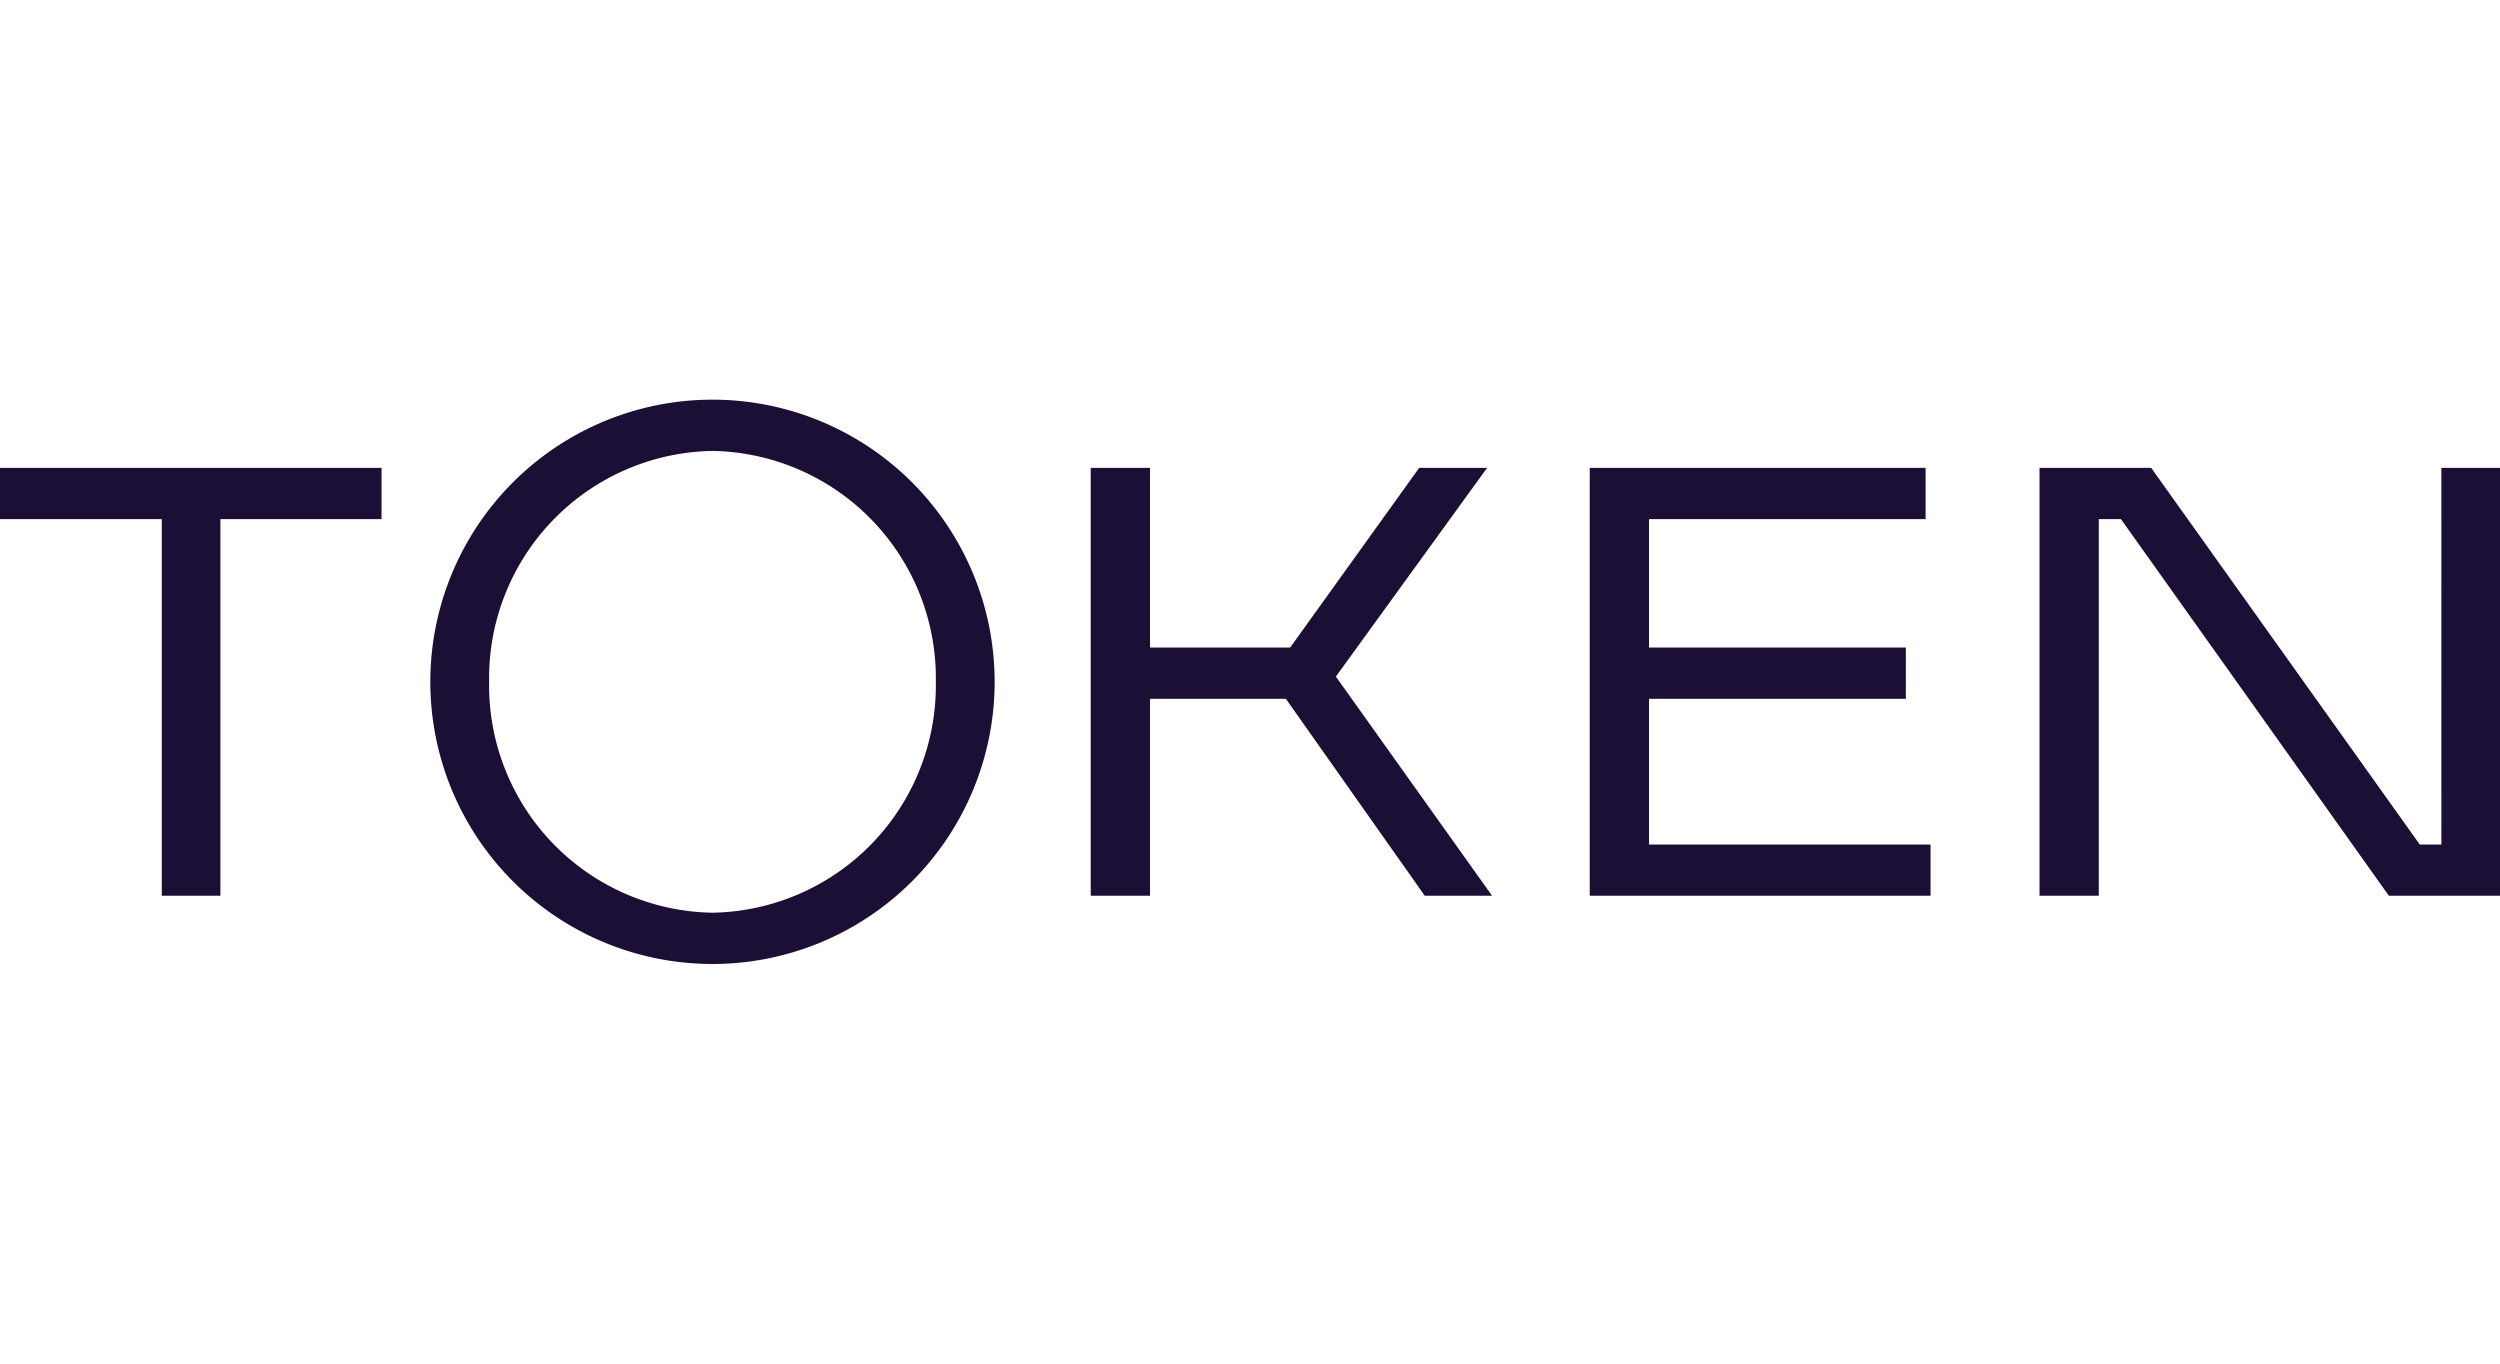 <?xml version="1.0"?>
<svg xmlns="http://www.w3.org/2000/svg" width="110" height="60" viewBox="0 0 124 27.989">
  <path id="Path_3467" data-name="Path 3467" d="M35.339.28A13.995,13.995,0,1,0,49.334,14.275,13.995,13.995,0,0,0,35.339.28Zm0,25.447A11.27,11.27,0,0,1,24.261,14.275,11.27,11.27,0,0,1,35.339,2.822,11.27,11.27,0,0,1,46.417,14.275,11.27,11.27,0,0,1,35.339,25.727ZM8.024,24.885V6.206H0V3.664H18.925V6.206H10.932v18.68Zm62.644,0-6.89-9.769H57.041v9.769H54.1V3.664h2.94v8.911h6.951l6.4-8.911h3.369l-7.5,10.351,7.747,10.871Zm8.183,0V3.664H95.51V6.206H81.791v6.369H94.53v2.542H81.791v7.227H95.755v2.542ZM121.091,3.664H124V24.885h-5.512L105.2,6.206h-1.1v18.68h-2.94V3.664H106.7l13.321,18.68h1.072Z" transform="translate(0 -0.28)" fill="#1c0f36"/>
</svg>
